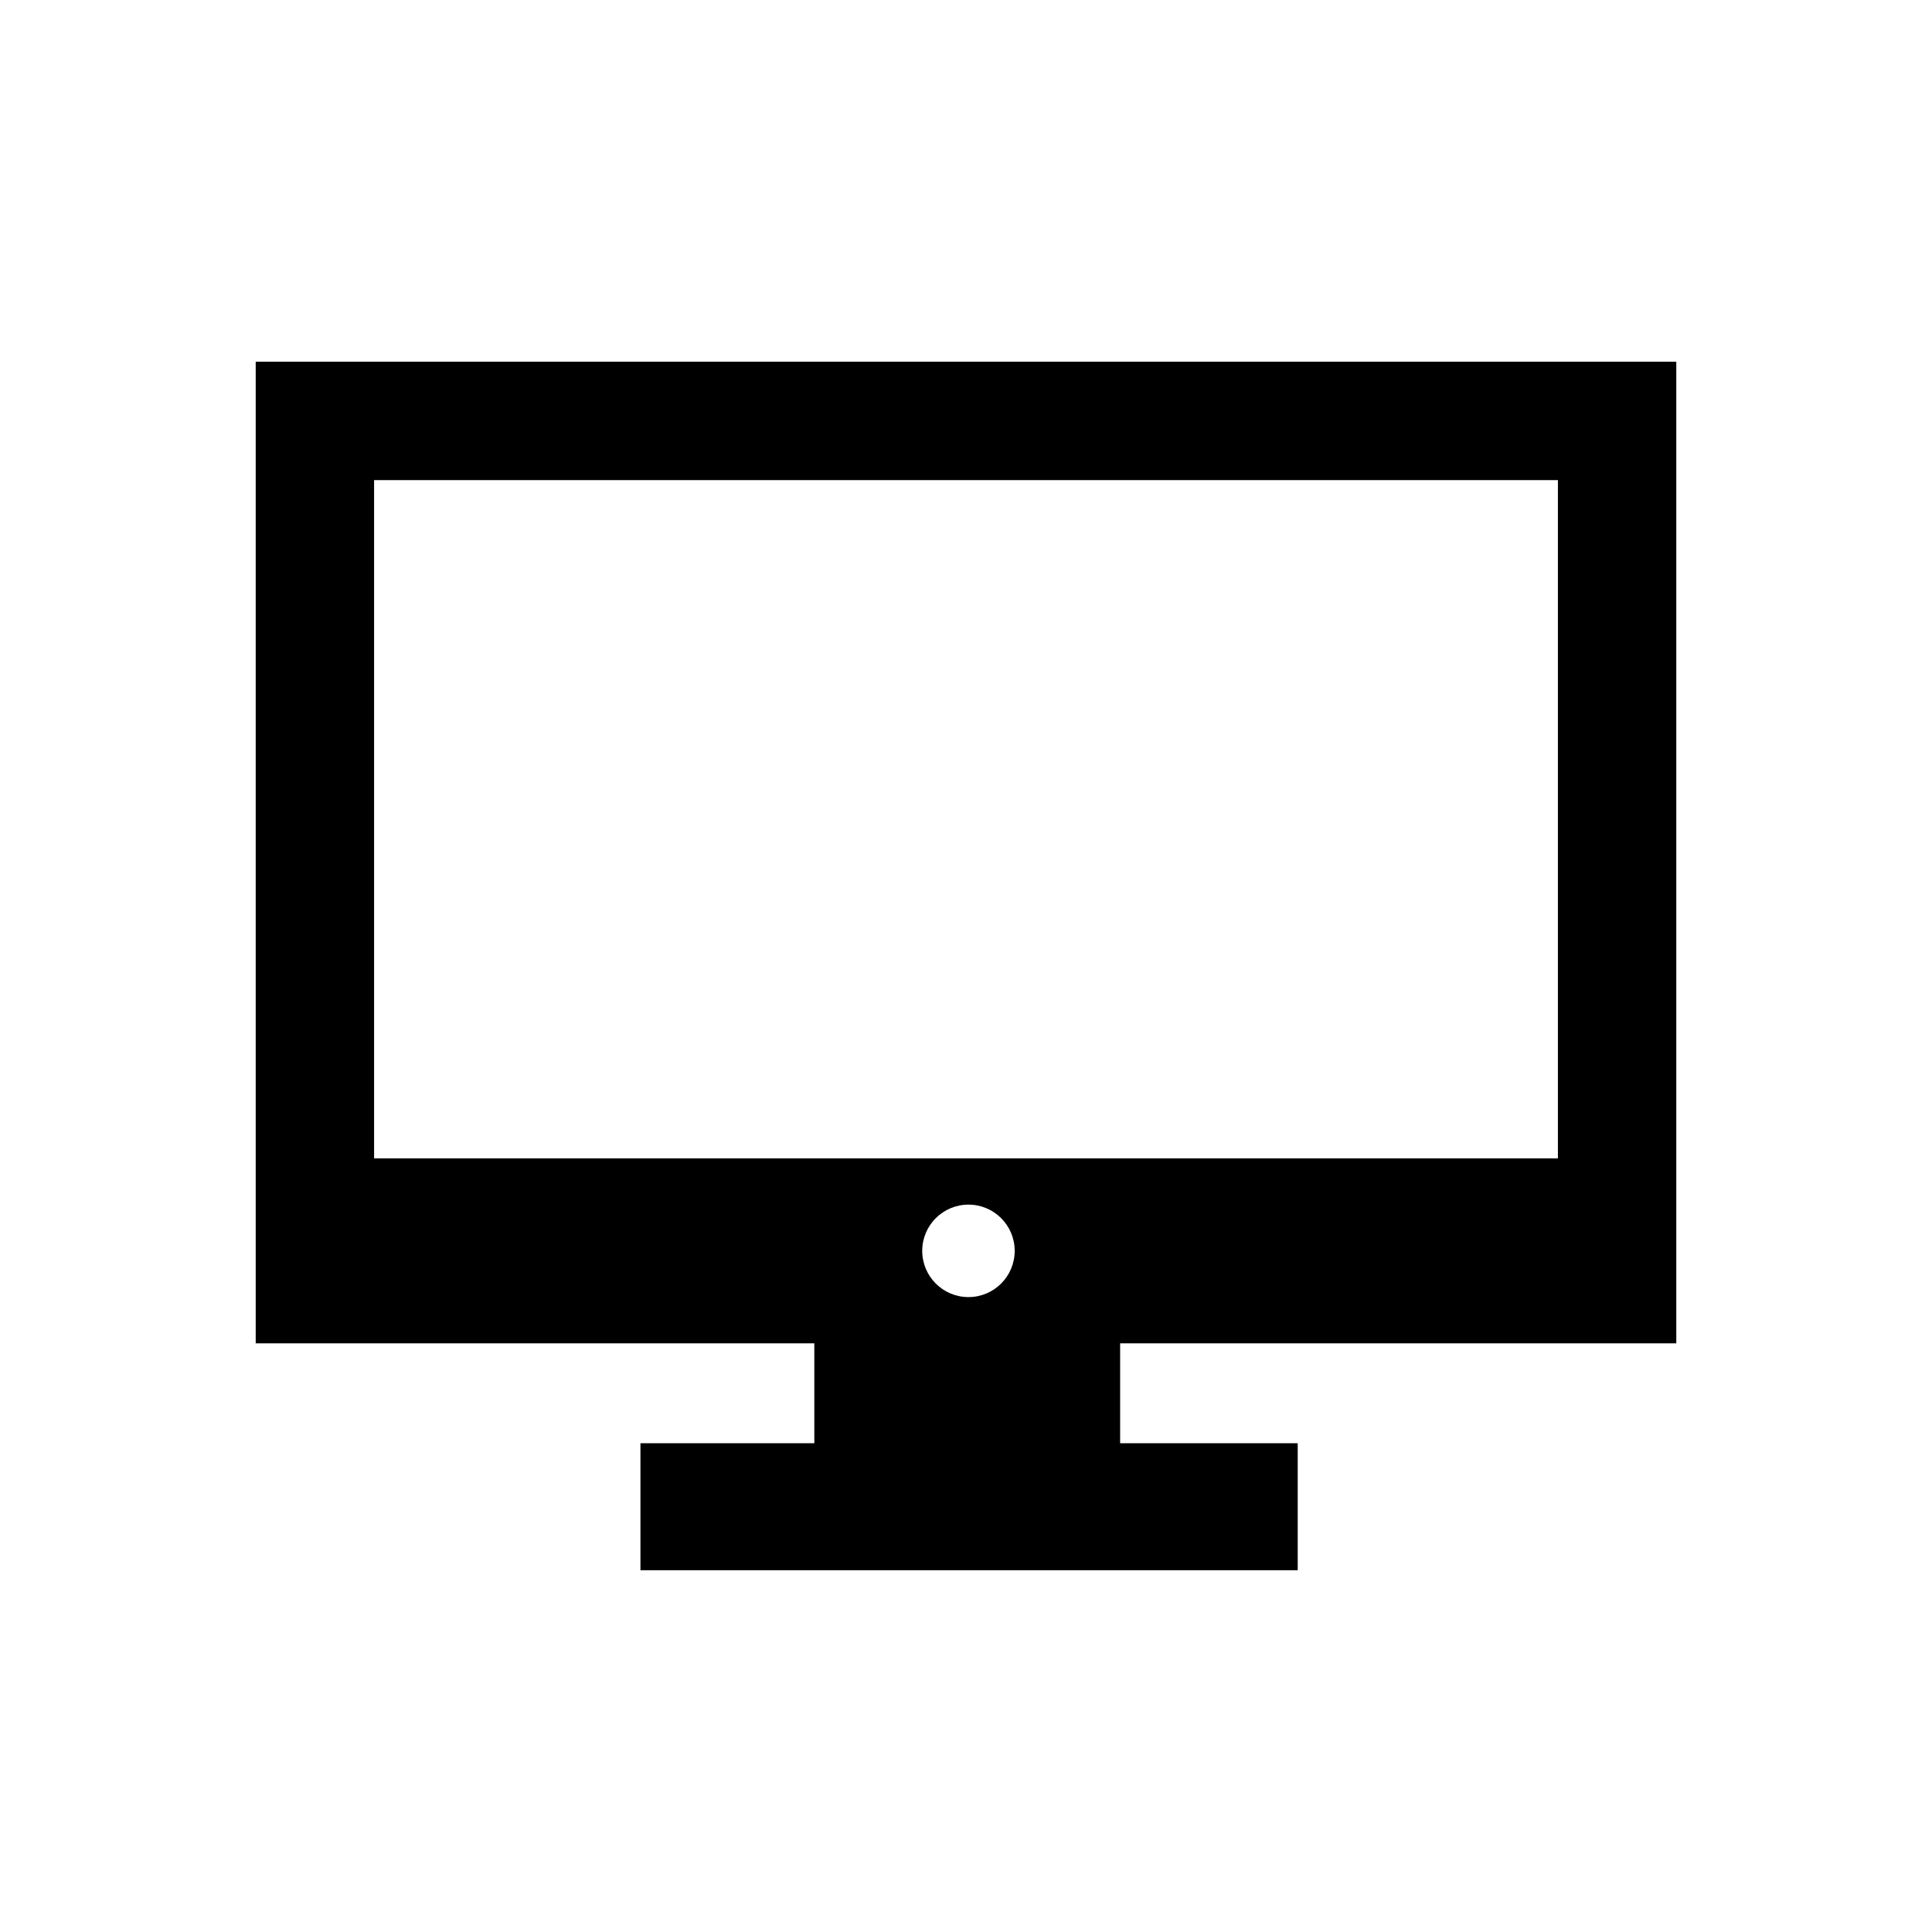 <svg width="256px" height="256px" viewBox="-8.64 -8.64 65.28 65.28" enable-background="new 0 0 48 48" id="Layer_4" version="1.1" xml:space="preserve" xmlns="http://www.w3.org/2000/svg" xmlns:xlink="http://www.w3.org/1999/xlink" fill="#000000" stroke="#000000" stroke-width="0"><g id="SVGRepo_bgCarrier" stroke-width="0"></g><g id="SVGRepo_tracerCarrier" stroke-linecap="round" stroke-linejoin="round" stroke="#CCCCCC" stroke-width="0.096"></g><g id="SVGRepo_iconCarrier"><path d="M44,3.583H4H0v4V30.5V35v1.75h18.875v3.375H13v4.291h22.208v-4.291h-6V36.75H48V35v-4.5V7.583v-4H44z M22.521,33.625c0-0.863,0.7-1.562,1.562-1.562c0.863,0,1.562,0.699,1.562,1.562s-0.699,1.562-1.562,1.562 C23.221,35.188,22.521,34.488,22.521,33.625z M44,30.5H4V7.583h40V30.5z" fill="#000000"></path></g></svg>